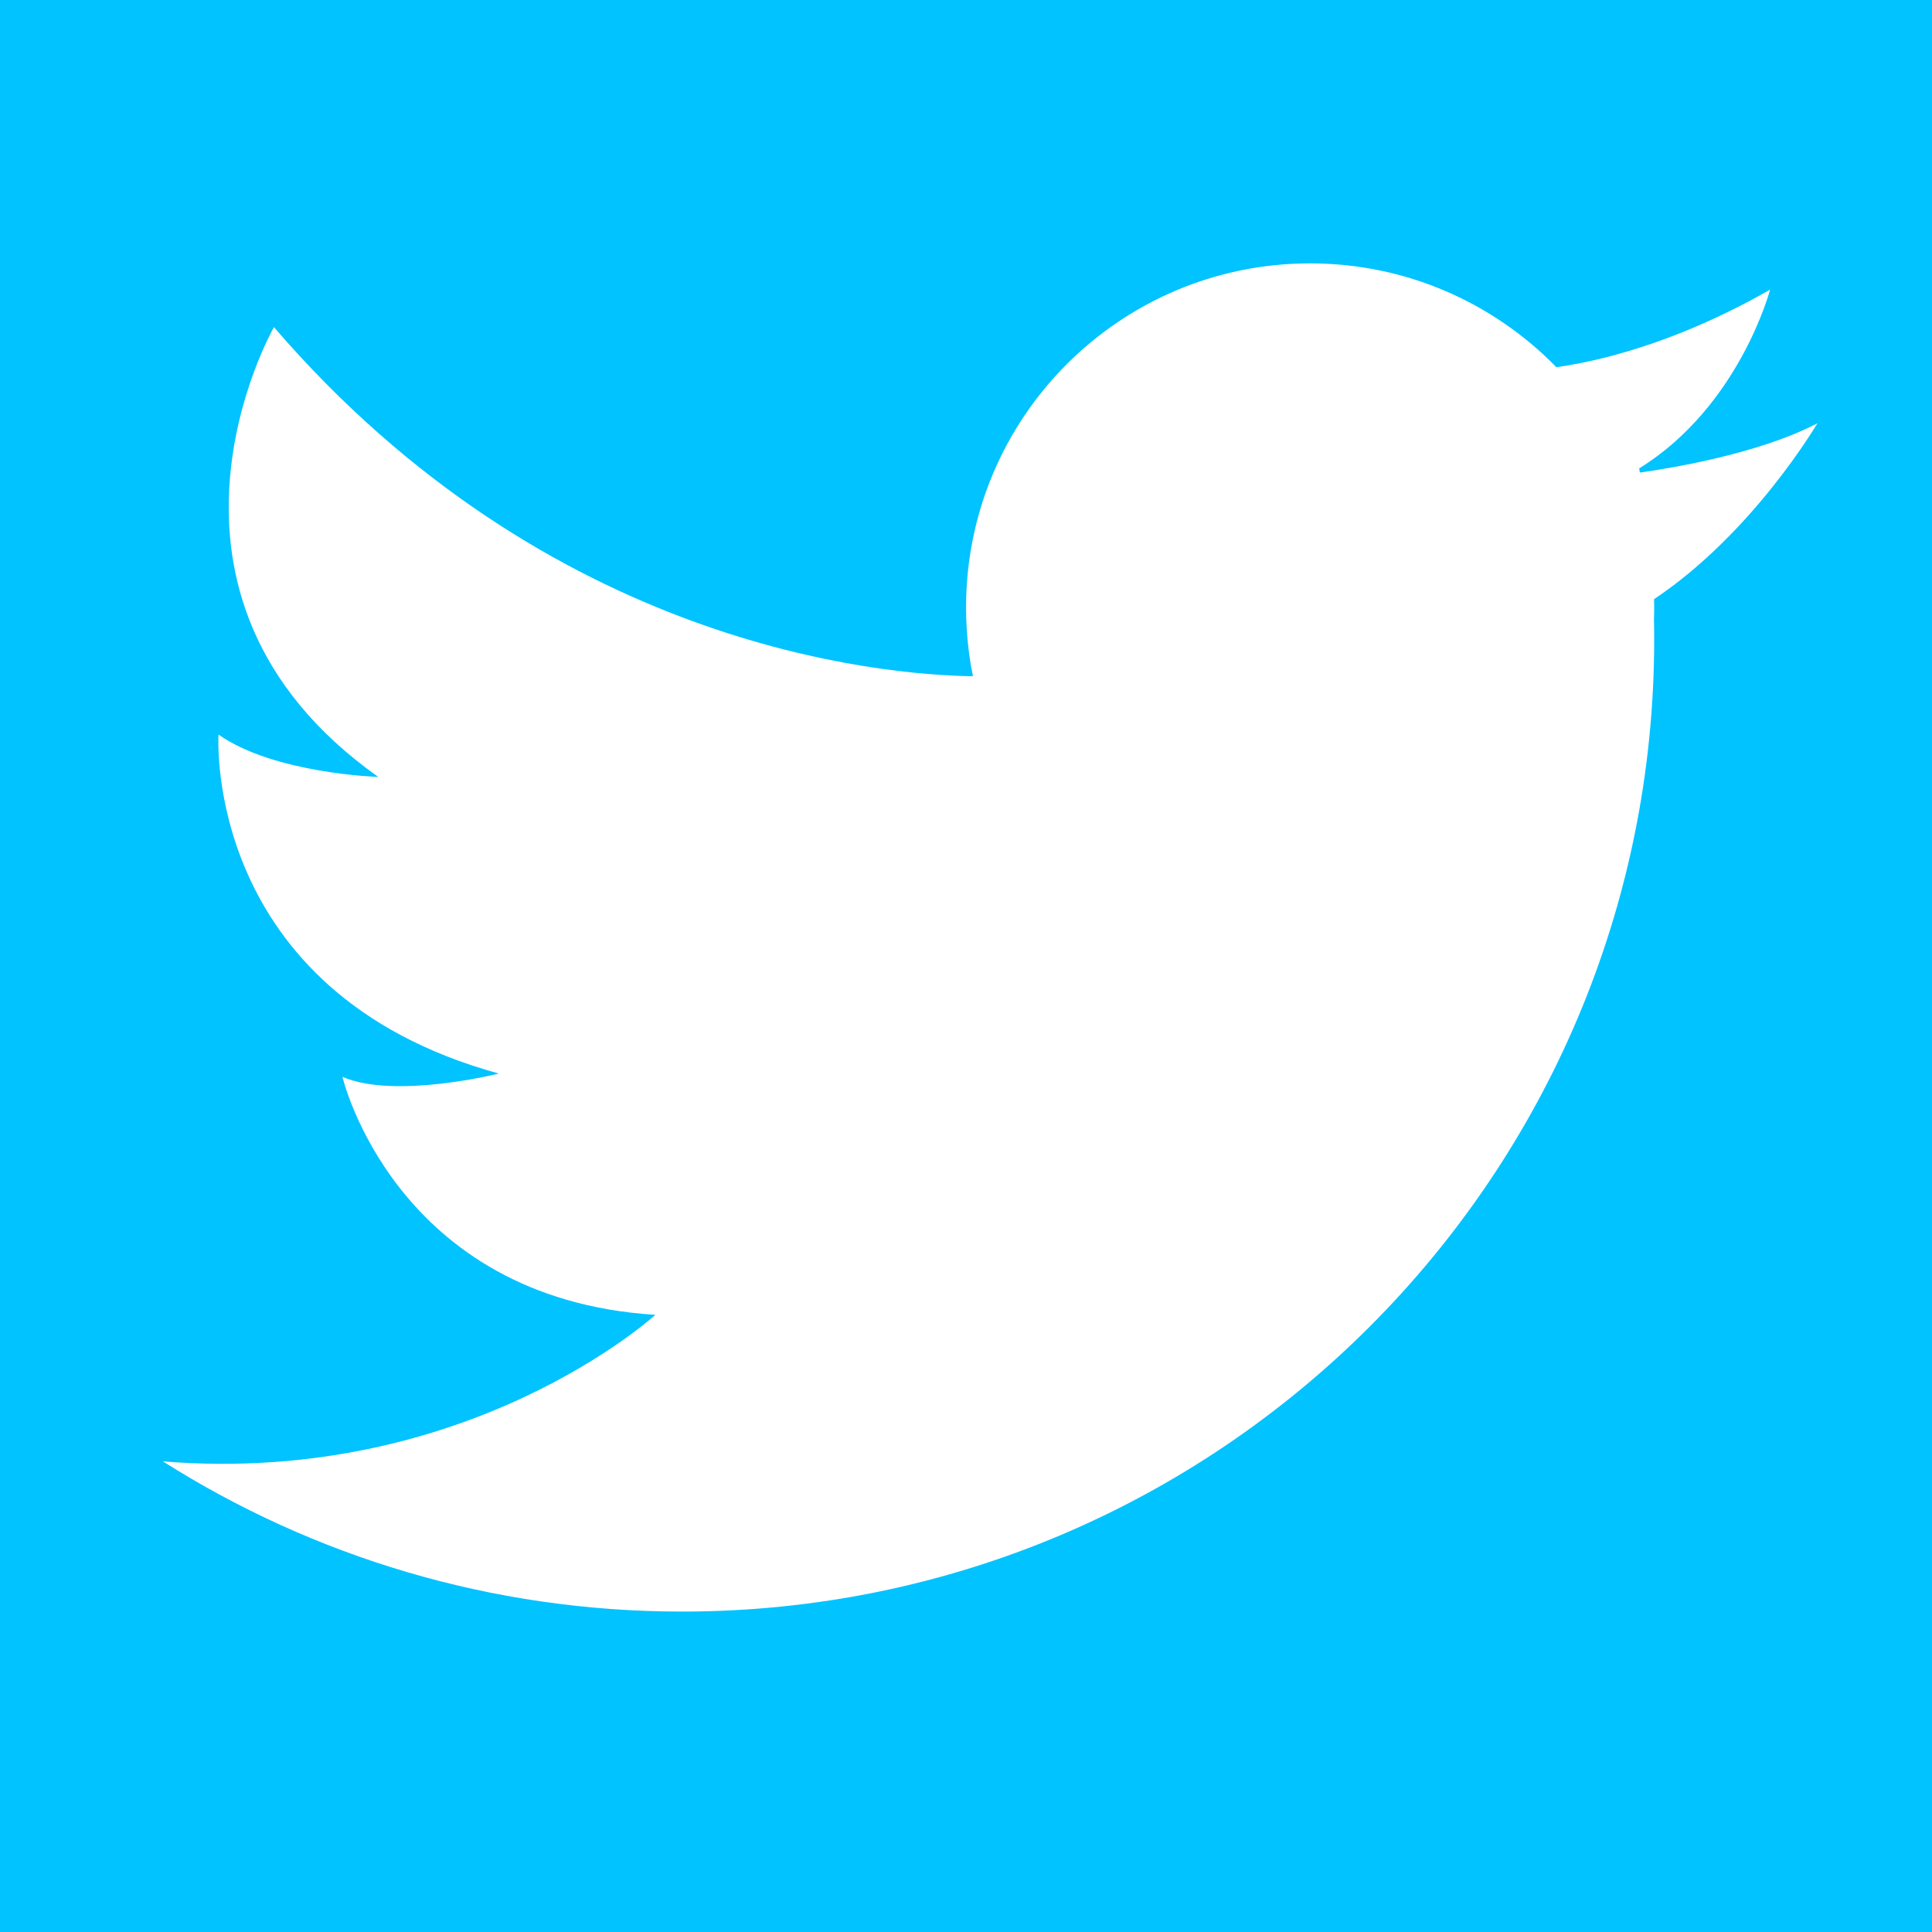 <?xml version="1.0" encoding="utf-8"?>
<!-- Generator: Adobe Illustrator 16.0.0, SVG Export Plug-In . SVG Version: 6.00 Build 0)  -->
<!DOCTYPE svg PUBLIC "-//W3C//DTD SVG 1.1 Tiny//EN" "http://www.w3.org/Graphics/SVG/1.1/DTD/svg11-tiny.dtd">
<svg version="1.1" baseProfile="tiny" id="Layer_1" xmlns="http://www.w3.org/2000/svg" xmlns:xlink="http://www.w3.org/1999/xlink"
	 x="0px" y="0px" width="34px" height="34px" viewBox="0 0 34 34" xml:space="preserve">
<rect fill="#00C3FF" width="34" height="34"/>
<path fill="#FFFFFF" d="M31.983,7.449c-1.039,0.543-2.605,0.795-3.124,0.867c-0.004-0.025-0.008-0.049-0.012-0.073
	c1.764-1.091,2.304-3.146,2.304-3.146c-1.094,0.625-2.057,0.971-2.781,1.163c-0.407,0.109-0.741,0.168-0.98,0.202
	c-1.1-1.127-2.635-1.827-4.334-1.827c-3.344,0-6.055,2.71-6.055,6.055c0,0.121,0.003,0.24,0.011,0.359
	c0.016,0.29,0.053,0.575,0.11,0.852c-1.619-0.024-7.46-0.521-12.301-6.144c0,0-2.696,4.703,1.836,7.916c0,0-1.836-0.058-2.812-0.746
	c0,0-0.286,4.532,4.934,5.966c0,0-1.835,0.459-2.753,0.057c0,0,0.918,3.901,5.507,4.189c0,0-3.292,3.013-8.666,2.579
	c2.643,1.674,5.777,2.643,9.137,2.643c9.448,0,17.107-7.659,17.107-17.107c0-0.118-0.001-0.236-0.004-0.354
	c0.003-0.069,0.004-0.139,0.004-0.209c0-0.049-0.001-0.098-0.002-0.147C30.855,9.379,31.983,7.449,31.983,7.449z"/>
</svg>
